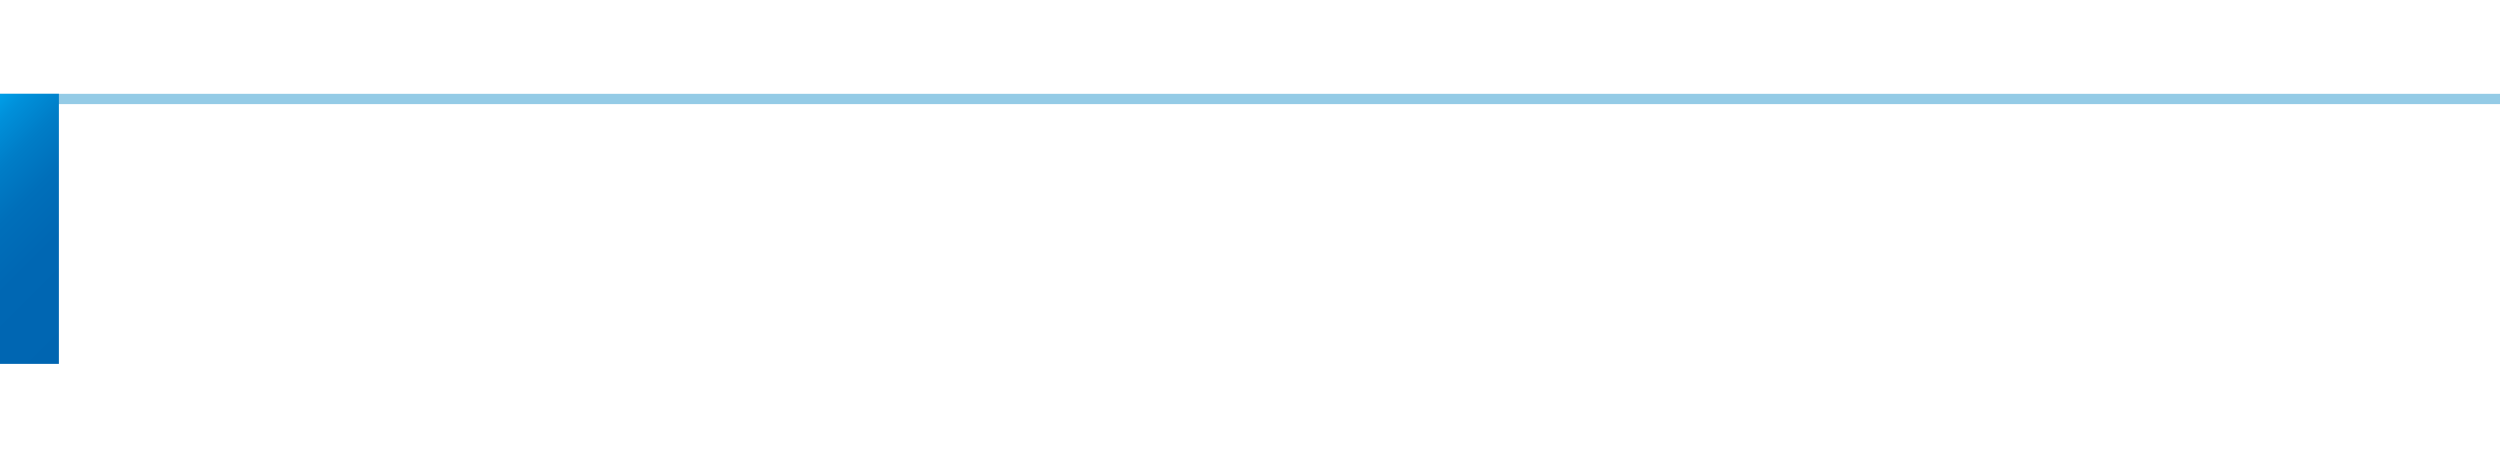 <?xml version="1.0" encoding="UTF-8"?>
<svg xmlns="http://www.w3.org/2000/svg" xmlns:xlink="http://www.w3.org/1999/xlink" version="1.1" viewBox="0 0 240.74 44.08">
  <defs>
    <style>
      .cls-1 {
        fill: none;
        stroke: #94cbe6;
        stroke-miterlimit: 10;
        stroke-width: .99px;
      }

      .cls-2 {
        fill: url(#_名称未設定グラデーション_53);
      }
    </style>
    <linearGradient id="_名称未設定グラデーション_53" data-name="名称未設定グラデーション 53" x1="-5.08" y1="-1334.28" x2="10.75" y2="-1350.12" gradientTransform="translate(-1339.37 24.87) rotate(-90) scale(1 -1)" gradientUnits="userSpaceOnUse">
      <stop offset="0" stop-color="#009fe8"/>
      <stop offset=".08" stop-color="#0090da"/>
      <stop offset=".23" stop-color="#007dc7"/>
      <stop offset=".4" stop-color="#006fba"/>
      <stop offset=".61" stop-color="#0067b3"/>
      <stop offset="1" stop-color="#0065b1"/>
    </linearGradient>
  </defs>
  <!-- Generator: Adobe Illustrator 28.6.0, SVG Export Plug-In . SVG Version: 1.2.0 Build 709)  -->
  <g>
    <g id="_圖層_1" data-name="圖層_1">
      <g>
        <line class="cls-1" y1="9.53" x2="240.74" y2="9.53"/>
        <rect class="cls-2" x="-10.17" y="19.2" width="26.01" height="5.67" transform="translate(24.87 19.2) rotate(90)"/>
      </g>
    </g>
  </g>
</svg>